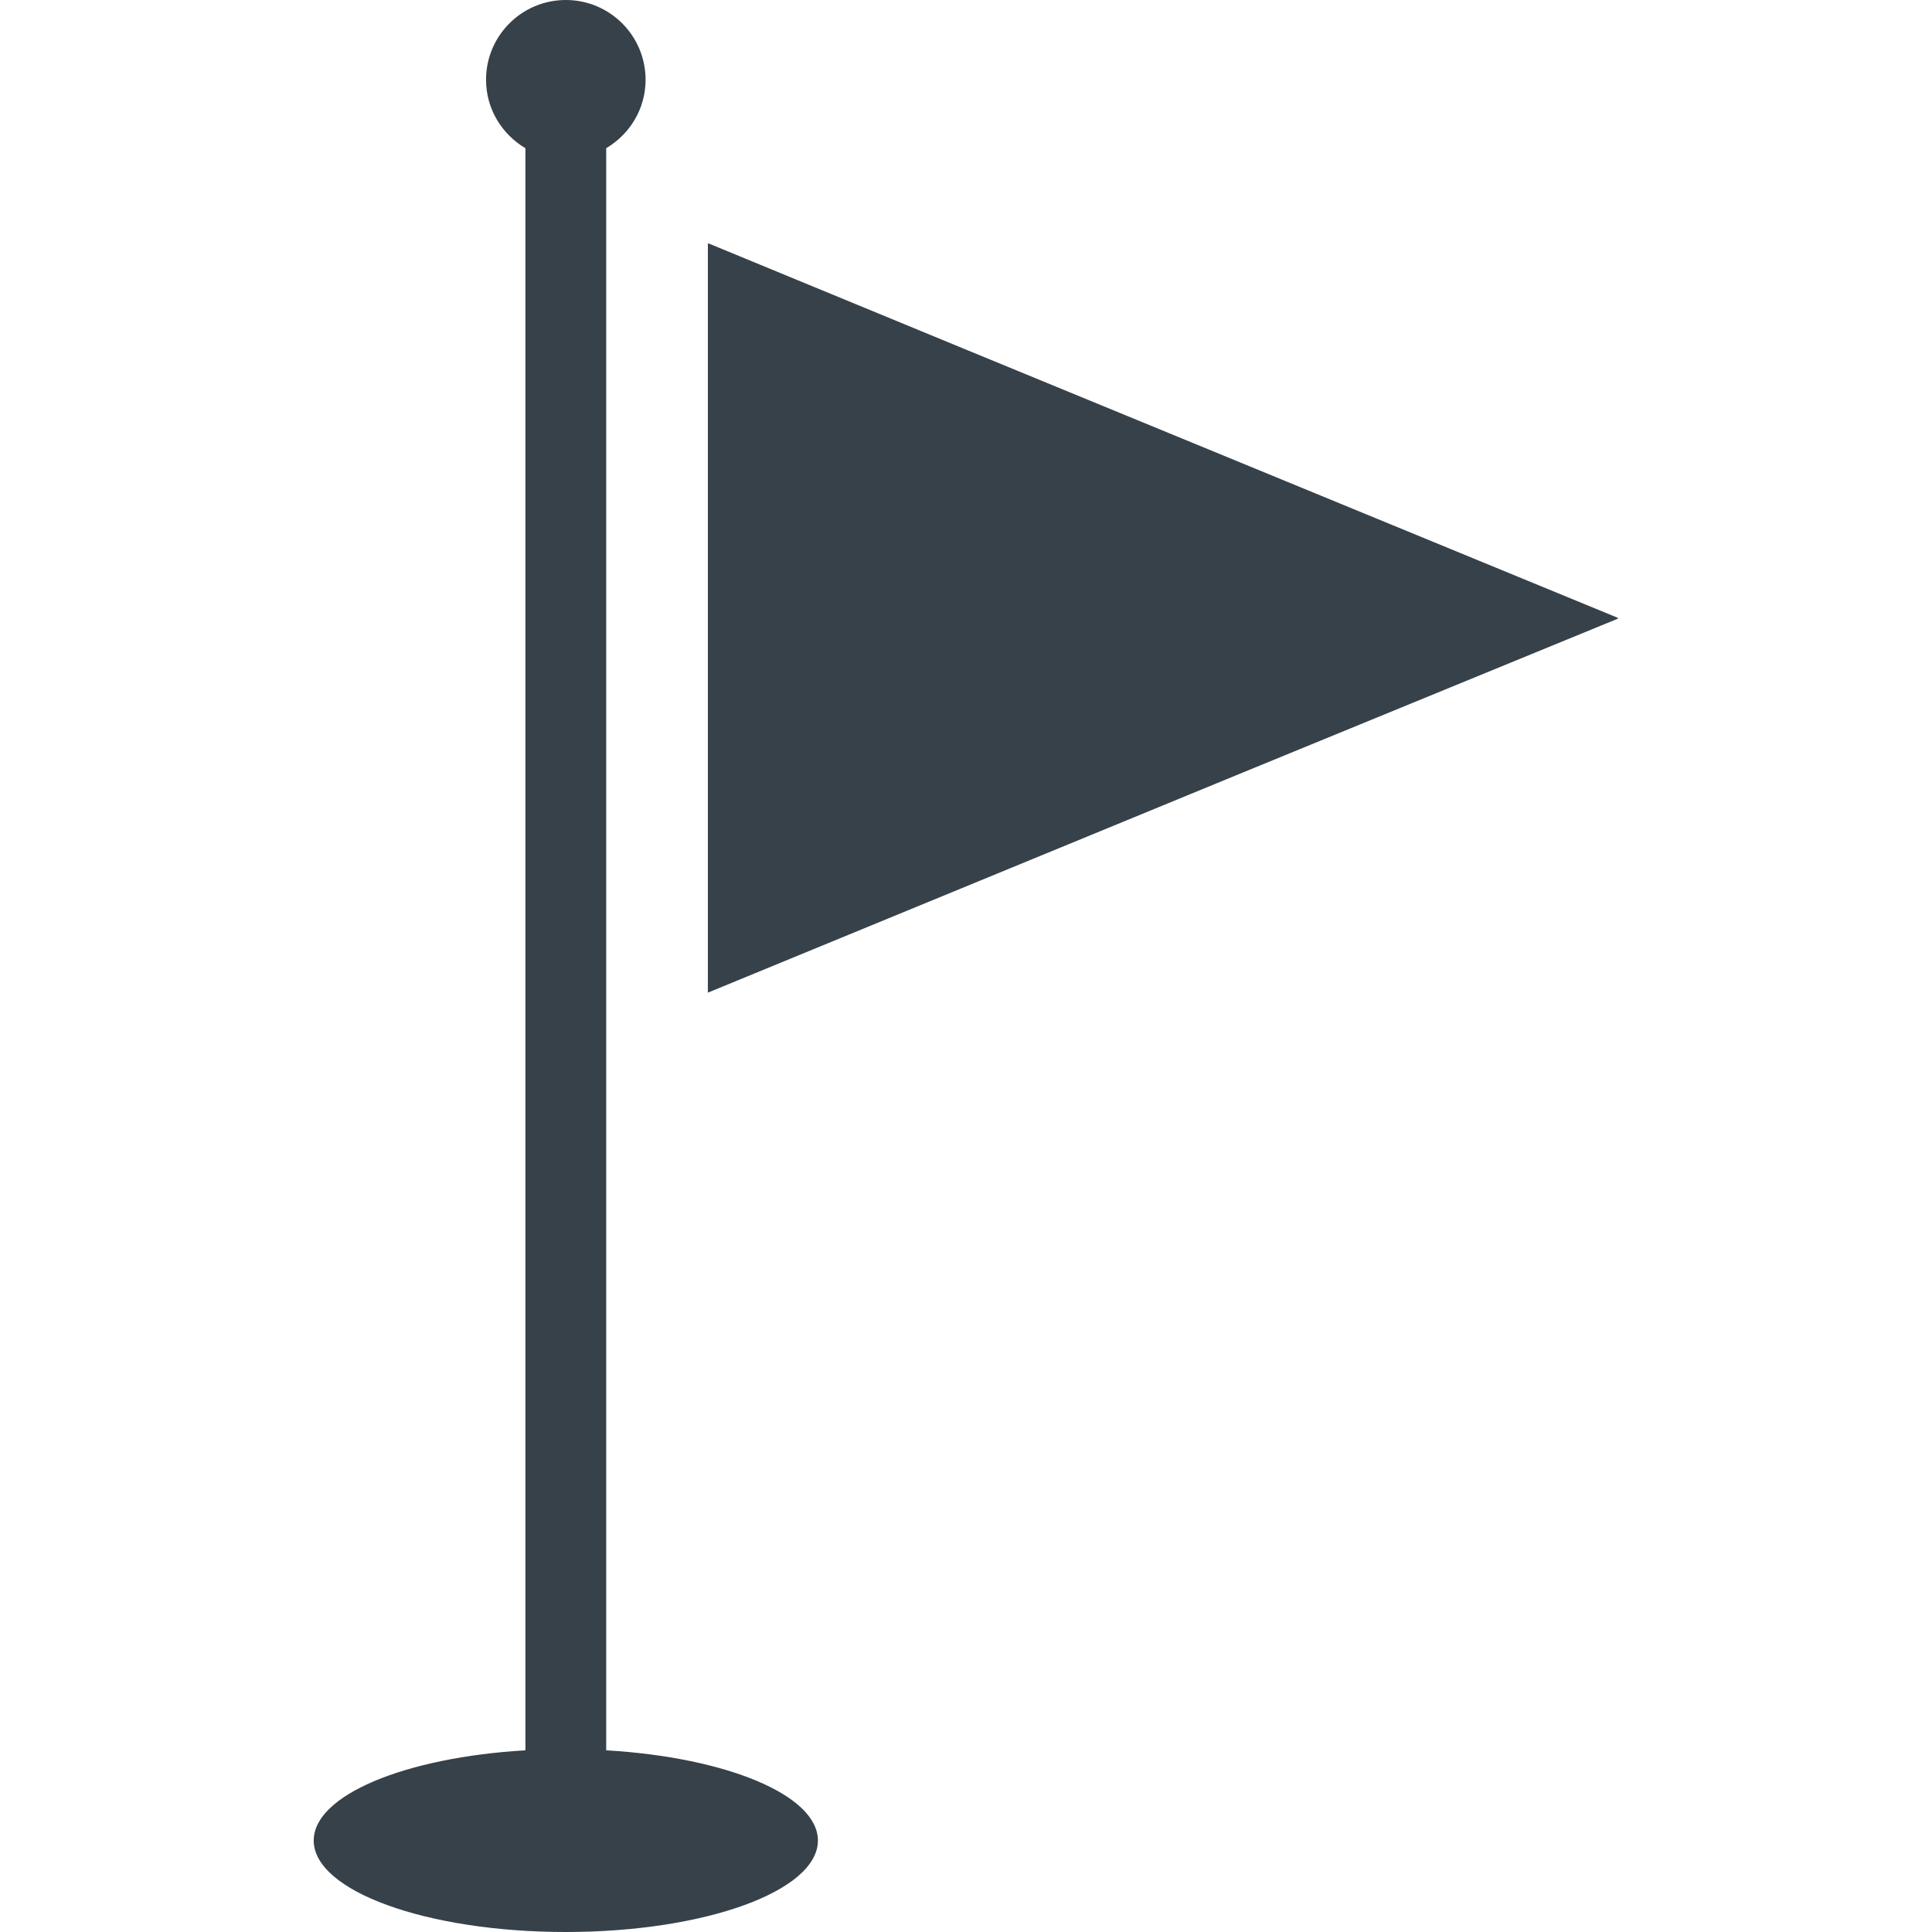 <?xml version="1.0" encoding="utf-8"?>
<!-- Generator: Adobe Illustrator 18.0.0, SVG Export Plug-In . SVG Version: 6.00 Build 0)  -->
<!DOCTYPE svg PUBLIC "-//W3C//DTD SVG 1.1//EN" "http://www.w3.org/Graphics/SVG/1.1/DTD/svg11.dtd">
<svg version="1.1" id="_x31_0" xmlns="http://www.w3.org/2000/svg" xmlns:xlink="http://www.w3.org/1999/xlink" x="0px" y="0px"
	 viewBox="0 0 512 512" style="enable-background:new 0 0 512 512;" xml:space="preserve">
<style type="text/css">
	.st0{fill:#374149;}
</style>
<g>
	<polygon class="st0" points="428.649,163.87 428.864,163.783 254.174,91.899 187.753,64.502 187.753,64.57 187.591,64.502 
		187.591,263.064 328.765,204.974 428.8,163.934 	"/>
	<path class="st0" d="M160.65,463.853V39.273c6.218-3.681,10.435-10.382,10.435-18.134C171.085,9.466,161.619,0,149.945,0
		c-11.673,0-21.139,9.466-21.139,21.139c0,7.751,4.217,14.457,10.435,18.134v424.58c-31.797,1.862-56.105,11.84-56.105,23.902
		c0,13.389,29.91,24.245,66.809,24.245c36.899,0,66.81-10.856,66.81-24.245C216.755,475.693,192.447,465.714,160.65,463.853z"/>
</g>
</svg>
